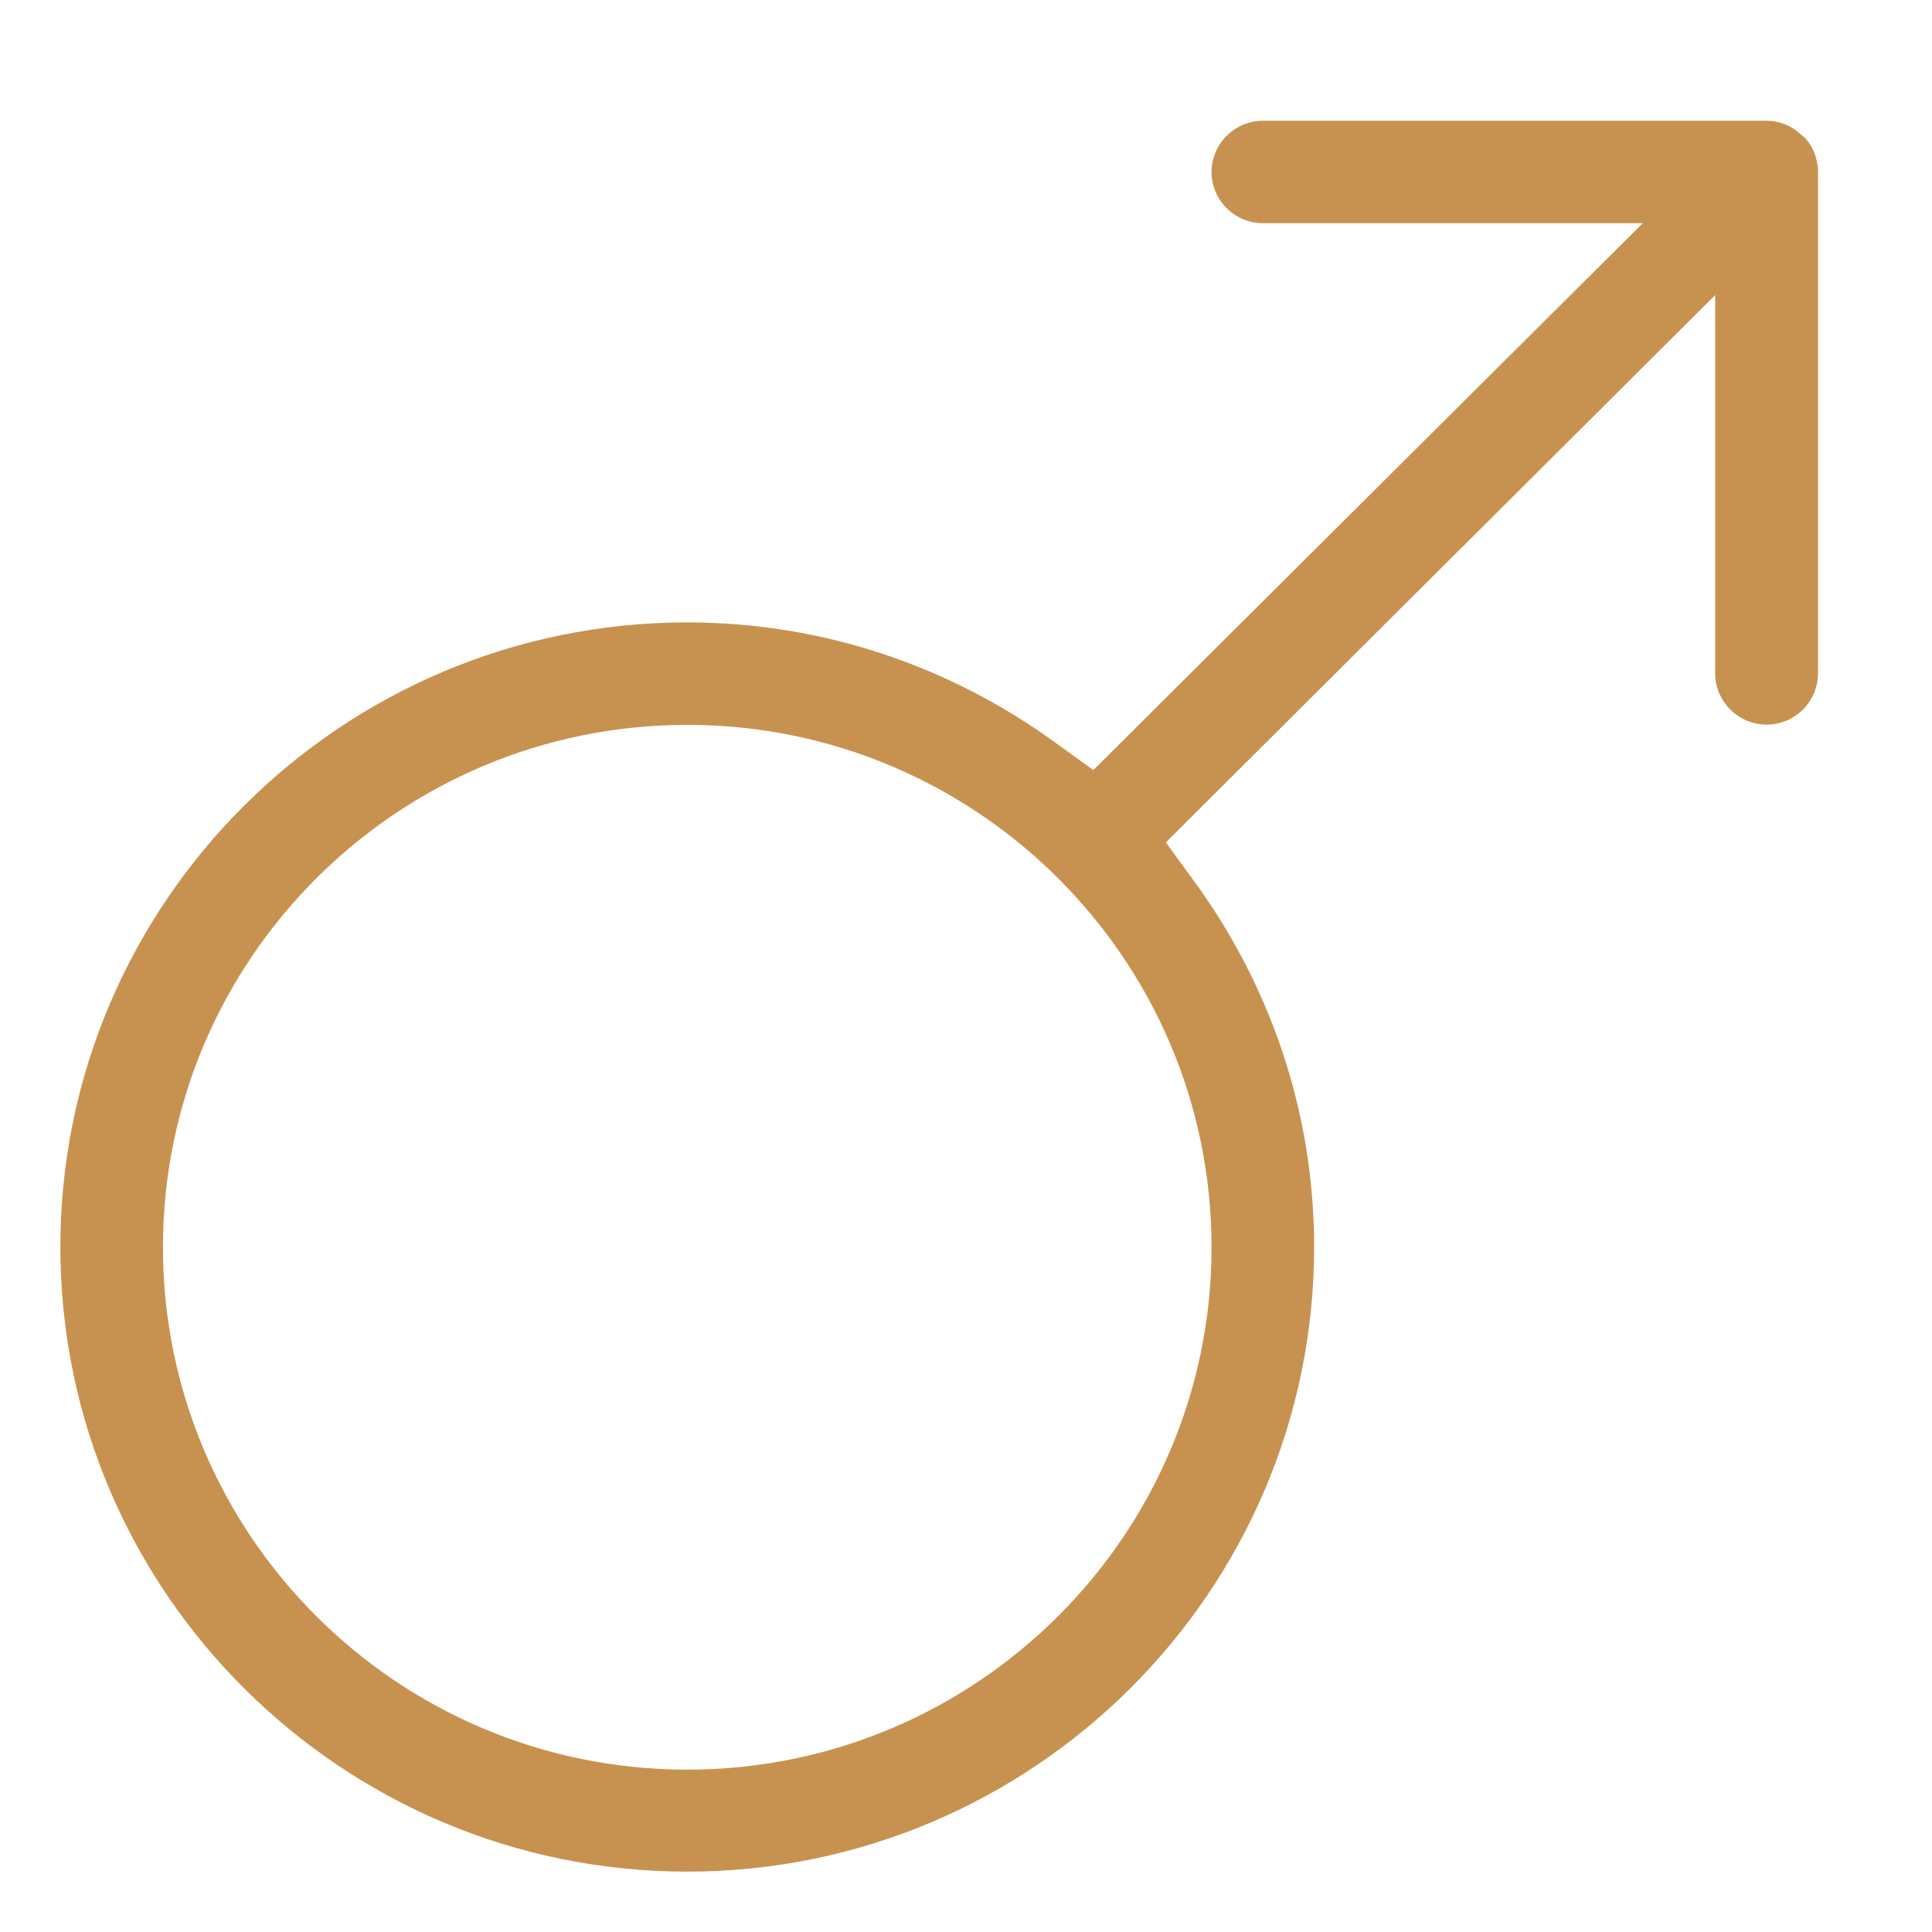<svg width="32" height="32" viewBox="0 0 32 32" fill="none" xmlns="http://www.w3.org/2000/svg">
<path d="M31 2.479V2.479L31 2.48V2.48L31 2.479Z" fill="#C7924F"/>
<path fill-rule="evenodd" clip-rule="evenodd" d="M29.854 2.248C29.869 2.261 29.883 2.272 29.895 2.282C29.992 2.388 30.055 2.511 30.085 2.642C30.09 2.672 30.097 2.699 30.103 2.724C30.108 2.754 30.112 2.794 30.112 2.845V11.153C30.112 11.62 29.729 12.002 29.261 12.002C28.793 12.002 28.409 11.62 28.409 11.153V4.887L19.31 13.953L19.777 14.593C21.023 16.3 21.766 18.391 21.766 20.654C21.766 26.356 17.105 31 11.383 31C5.661 31 1 26.36 1 20.654C1 14.952 5.657 10.309 11.383 10.309C13.654 10.309 15.749 11.048 17.467 12.291L18.109 12.755L27.209 3.697H20.919C20.451 3.697 20.067 3.315 20.067 2.849C20.067 2.382 20.451 2 20.919 2H29.261C29.473 2 29.669 2.081 29.823 2.221L29.838 2.235L29.854 2.248ZM2.699 20.659C2.699 25.431 6.592 29.311 11.383 29.311C16.173 29.311 20.067 25.427 20.067 20.659C20.067 15.886 16.173 12.006 11.383 12.006C6.592 12.006 2.699 15.886 2.699 20.659Z" fill="#C7924F"/>
</svg>
